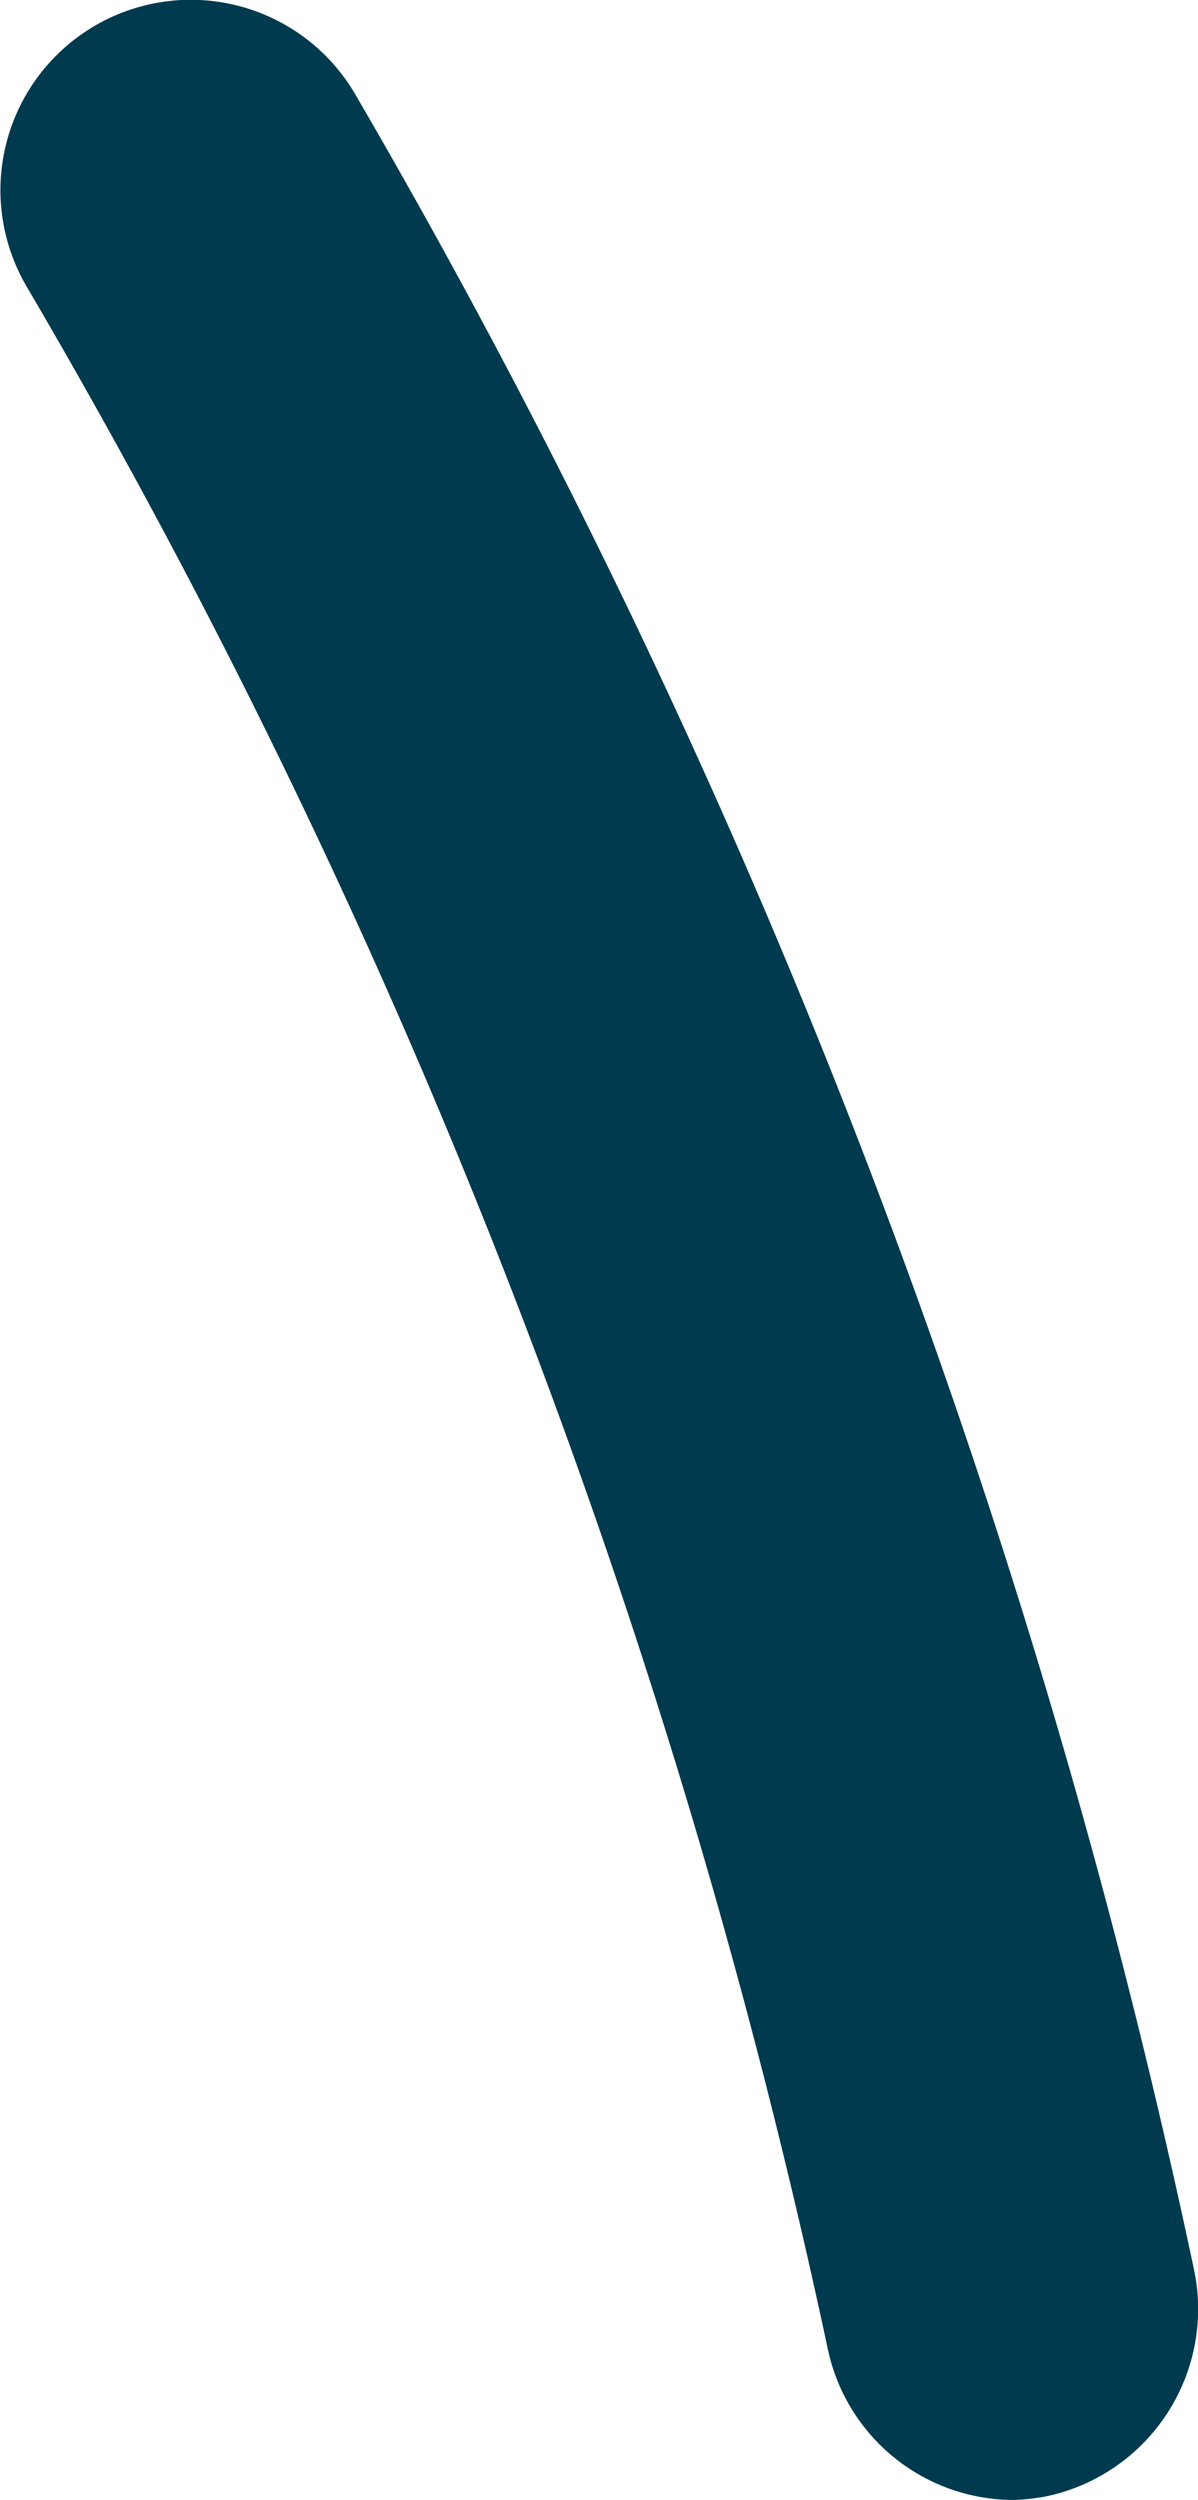 <svg xmlns="http://www.w3.org/2000/svg" viewBox="0 0 9.45 19.72"><defs><style>.cls-1{fill:#003a4e;}</style></defs><g id="Camada_2" data-name="Camada 2"><g id="Camada_1-2" data-name="Camada 1"><path class="cls-1" d="M8,19.72a1.5,1.5,0,0,1-1.47-1.19A54.74,54.74,0,0,0,.21,2.26,1.5,1.5,0,0,1,2.8.74,57.91,57.91,0,0,1,9.42,17.91a1.51,1.51,0,0,1-1.16,1.78A1.63,1.63,0,0,1,8,19.72Z"/></g></g></svg>